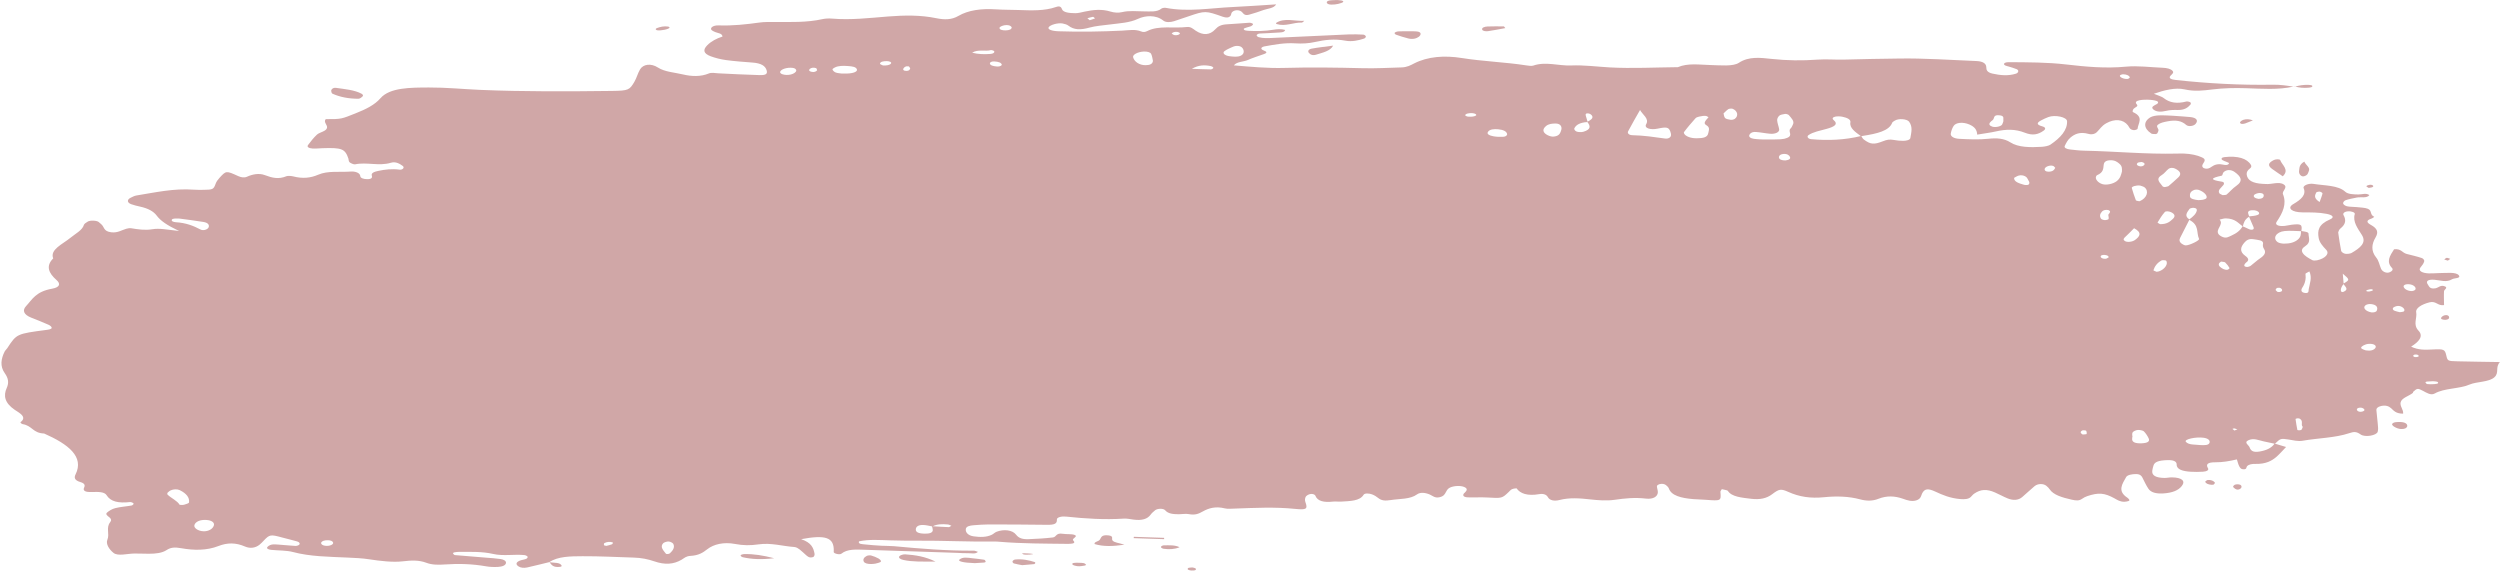 <?xml version="1.0" encoding="UTF-8" standalone="no"?><svg xmlns="http://www.w3.org/2000/svg" xmlns:xlink="http://www.w3.org/1999/xlink" fill="#000000" height="112.4" preserveAspectRatio="xMidYMid meet" version="1" viewBox="4.3 193.6 492.5 112.4" width="492.5" zoomAndPan="magnify"><g fill="#d0a7a7" id="change1_1"><path d="M 483.836 269.273 C 483.383 269.305 482.902 269.312 482.469 269.262 C 482.297 269.242 482.18 269.043 482.098 268.914 C 482.078 268.883 482.281 268.773 482.398 268.766 C 482.848 268.727 483.305 268.711 483.578 268.699 C 484.207 268.742 484.727 268.77 484.594 269.094 C 484.559 269.184 484.109 269.258 483.836 269.273 Z M 480.375 263.941 C 479.996 263.977 479.719 263.895 479.703 263.707 C 479.691 263.516 479.953 263.414 480.328 263.441 C 480.465 263.453 480.633 263.512 480.699 263.574 C 480.902 263.758 480.777 263.887 480.375 263.941 Z M 477.801 249.977 C 477.793 249.855 478.062 249.66 478.289 249.621 C 479.156 249.461 480.082 249.844 480.176 250.402 C 480.219 250.648 480.016 250.863 479.48 250.941 C 478.652 250.961 477.828 250.52 477.801 249.977 Z M 477.059 255.105 C 476.383 254.93 475.484 254.812 475.715 254.281 C 475.789 254.105 476.332 253.883 476.691 253.867 C 477.496 253.824 478.285 254.582 477.855 254.945 C 477.734 255.047 477.336 255.055 477.059 255.105 Z M 471.488 255.145 C 470.348 254.945 469.703 254.238 470.277 253.762 C 470.547 253.535 471.035 253.441 471.535 253.52 C 472.449 253.66 472.797 254.117 472.535 254.777 C 472.418 255.07 472.023 255.164 471.488 255.145 Z M 472.234 262.168 C 471.926 262.605 471.23 262.77 470.34 262.617 C 469.82 262.434 469.137 262.246 469.59 261.863 C 470.004 261.512 470.715 261.238 471.562 261.363 C 472.258 261.469 472.465 261.844 472.234 262.168 Z M 469.391 274.73 C 468.973 274.738 468.656 274.574 468.609 274.332 C 468.555 274.066 468.875 273.875 469.398 273.906 C 469.633 273.922 469.938 274.074 470.031 274.199 C 470.203 274.441 470.027 274.645 469.391 274.73 Z M 467.551 243.438 C 467.305 243.582 466.625 243.66 466.289 243.59 C 465.934 243.512 465.551 243.23 465.508 243.016 C 465.266 241.867 465.121 240.711 464.922 239.379 C 465.004 239.227 465.043 238.863 465.371 238.605 C 466.43 237.77 466.508 236.914 465.977 235.984 C 465.793 235.656 466.098 235.293 466.848 235.234 C 467.574 235.176 468.289 235.465 468.191 235.777 C 467.738 237.242 468.766 238.59 469.59 239.891 C 470.562 241.434 469.262 242.43 467.551 243.438 Z M 465.992 249.453 C 465.941 248.859 465.895 248.27 465.828 247.512 C 467.223 248.695 467.23 248.73 465.992 249.453 Z M 466.012 251.07 C 465.305 251.391 465.215 250.469 465.973 249.566 C 466.289 250.07 467.082 250.586 466.012 251.07 Z M 471.184 250.59 C 471.559 250.52 471.84 250.625 471.73 250.805 C 471.664 250.906 471.289 250.953 471.059 251.023 C 470.664 251.059 470.363 250.969 470.477 250.836 C 470.582 250.719 470.918 250.641 471.184 250.59 Z M 459.117 250.566 C 459.062 250.859 459.219 251.398 458.445 251.32 C 457.527 251.227 457.578 250.688 457.852 250.273 C 458.441 249.387 458.602 248.48 458.48 247.547 C 458.469 247.441 458.836 247.32 459.25 247.07 C 459.816 248.32 459.32 249.445 459.117 250.566 Z M 457.711 278.246 C 457.664 278.305 457.457 278.355 457.312 278.367 C 457.172 278.379 456.891 278.34 456.883 278.312 C 456.738 277.586 456.617 276.863 456.52 276.137 C 456.516 276.098 456.766 276.02 456.906 276.012 C 457.051 276 457.266 276.027 457.352 276.082 C 458.16 276.586 457.461 277.23 457.945 277.691 C 457.852 277.93 457.816 278.094 457.711 278.246 Z M 454.25 241.598 C 453.836 241.594 453.277 241.484 453.035 241.324 C 451.922 240.57 452.668 239.281 454.379 239.113 C 455.41 239.012 456.516 239.117 457.59 239.141 C 457.602 239.707 457.582 240.27 456.992 240.781 C 456.363 241.328 455.438 241.609 454.25 241.598 Z M 453.062 251.121 C 452.863 251.098 452.746 250.871 452.594 250.738 C 452.645 250.48 452.777 250.223 453.398 250.301 C 453.613 250.328 453.848 250.547 453.871 250.688 C 453.926 250.961 453.645 251.184 453.062 251.121 Z M 449.977 282.441 C 448.496 282.793 447.777 282.633 447.465 281.723 C 447.309 281.27 446.289 280.785 447.207 280.34 C 448.266 279.828 449.262 280.34 450.246 280.551 C 450.957 280.703 451.668 280.855 452.379 281.008 C 451.93 281.645 451.223 282.145 449.977 282.441 Z M 446.539 245.578 C 446.586 245.5 446.68 245.43 446.773 245.332 C 447.449 244.875 447.25 244.449 446.602 243.988 C 445.422 243.145 445.688 242.242 446.477 241.359 C 446.828 240.969 447.289 240.562 448.27 240.734 C 449.082 240.879 450.258 240.879 450.113 241.633 C 450.051 241.957 450.09 242.312 450.297 242.617 C 450.789 243.34 450.395 243.91 449.547 244.484 C 448.855 244.945 448.336 245.477 447.688 245.957 C 447.527 246.078 447.121 246.215 446.902 246.188 C 446.258 246.105 446.402 245.824 446.539 245.578 Z M 443.84 240.035 C 443.371 240.238 442.918 240.57 442.219 240.309 C 441.852 240.168 441.512 239.953 441.355 239.73 C 440.672 238.77 442.465 237.844 441.562 236.863 C 441.969 236.777 442.387 236.613 442.781 236.621 C 444.664 236.668 445.191 237.531 446.086 238.172 C 445.707 238.914 444.965 239.543 443.84 240.035 Z M 444.484 278.414 C 444.355 278.309 444.223 278.199 444.09 278.094 C 444.211 278.055 444.359 277.977 444.438 277.988 C 444.664 278.035 444.859 278.121 445.066 278.191 C 444.875 278.266 444.68 278.34 444.484 278.414 Z M 443.078 246.746 C 442.855 246.781 442.473 246.691 442.285 246.594 C 441.738 246.301 441.273 245.965 441.434 245.523 C 441.48 245.383 441.707 245.262 441.852 245.129 C 442.129 245.18 442.551 245.191 442.652 245.293 C 443.008 245.641 443.301 246.012 443.512 246.391 C 443.562 246.484 443.281 246.715 443.078 246.746 Z M 441.938 228.219 C 442.199 228.16 442.125 227.758 442.328 227.547 C 442.867 226.984 443.793 226.965 444.496 227.461 C 445.734 228.34 446.301 229.211 444.852 230.211 C 444.094 230.734 443.605 231.367 442.934 231.934 C 442.816 232.027 442.379 232.016 442.168 232.043 C 441.93 231.914 441.613 231.82 441.523 231.688 C 441.105 231.055 441.918 230.57 442.32 230.035 C 442.512 229.781 442.477 229.461 442.016 229.391 C 439.555 229.02 439.828 228.672 441.938 228.219 Z M 447.363 236.301 C 447.656 236.973 447.961 237.648 448.238 238.324 C 448.332 238.551 448.363 238.852 447.812 238.855 C 447.473 238.863 447.121 238.617 446.781 238.477 C 446.562 238.387 446.355 238.289 446.141 238.195 C 446.305 237.52 446.469 236.844 447.363 236.301 Z M 447.898 235.016 C 448.551 234.957 449.164 235.16 449.32 235.496 C 449.5 235.895 448.875 236.043 448.25 236.129 C 447.965 236.168 447.676 236.191 447.387 236.227 C 447.336 236.078 447.285 235.93 447.23 235.781 C 447.102 235.441 447.117 235.09 447.898 235.016 Z M 449.414 231.621 C 450.27 231.629 450.332 232.004 450.215 232.352 C 450.117 232.621 449.746 232.77 449.195 232.777 C 448.492 232.656 448.137 232.363 448.355 232.02 C 448.469 231.84 449.051 231.621 449.414 231.621 Z M 437.727 281.277 C 436.73 281.148 435.43 281.297 434.898 280.613 C 434.551 280.16 436.801 279.625 438.379 279.832 C 439.23 279.941 439.703 280.309 439.594 280.773 C 439.453 281.355 438.586 281.316 437.727 281.277 Z M 434.18 241.66 C 433.641 241.312 433.562 240.902 433.777 240.477 C 434.383 239.289 434.988 238.102 435.59 236.914 C 437.629 237.961 436.93 239.406 437.516 240.664 C 437.656 240.969 435.578 241.957 434.898 241.941 C 434.648 241.938 434.359 241.781 434.18 241.66 Z M 433.418 228.551 C 432.801 229.117 432.188 229.688 431.52 230.242 C 431.387 230.352 431.027 230.387 430.77 230.457 C 430.637 230.426 430.41 230.406 430.375 230.355 C 429.879 229.617 428.805 228.91 430.156 228.094 C 430.746 227.734 431.016 227.234 431.539 226.84 C 431.824 226.625 432.391 226.617 432.781 226.805 C 433.887 227.336 434.09 227.934 433.418 228.551 Z M 432.336 236.738 C 431.793 237.227 431.262 237.773 429.836 237.762 C 429.68 237.656 429.301 237.504 429.348 237.418 C 429.766 236.727 430.188 236.031 430.762 235.375 C 430.977 235.129 431.629 235.23 431.992 235.398 C 432.828 235.785 432.848 236.277 432.336 236.738 Z M 429.602 247.059 C 429.469 247.098 429.305 247.117 429.156 247.145 C 428.934 247.039 428.5 246.914 428.527 246.828 C 428.77 246.117 429.176 245.426 430.156 244.891 C 430.281 244.82 430.945 244.867 431.012 244.945 C 431.527 245.555 430.73 246.699 429.602 247.059 Z M 435.641 234.75 C 435.723 234.641 436.156 234.531 436.406 234.539 C 436.98 234.566 437.125 234.816 437.07 235.074 C 436.938 235.738 436.316 236.289 435.598 236.816 C 434.535 236.125 435.156 235.434 435.641 234.75 Z M 436.598 231.004 C 436.797 230.93 437.25 230.941 437.465 231.016 C 438.516 231.379 439.262 232.195 438.949 232.656 C 438.867 232.781 438.535 232.891 438.273 232.949 C 438.004 233.012 437.676 233.004 437.359 233.027 C 436.59 232.934 435.781 232.789 435.727 232.312 C 435.68 231.836 435.723 231.316 436.598 231.004 Z M 426.219 280.93 C 424.996 280.98 424.379 280.738 424.328 280.16 C 424.312 279.922 424.383 279.676 424.414 279.434 C 424.391 279.434 424.371 279.434 424.348 279.434 C 424.379 279.191 424.285 278.918 424.477 278.723 C 424.652 278.531 425.109 278.324 425.48 278.301 C 425.855 278.273 426.48 278.414 426.645 278.578 C 427.062 279.004 427.352 279.477 427.578 279.941 C 427.875 280.562 427.395 280.879 426.219 280.93 Z M 422.949 241.109 C 422.43 240.797 422.699 240.531 423.023 240.234 C 423.562 239.746 424.031 239.242 424.715 238.559 C 426.324 239.422 425.883 240.141 424.914 240.863 C 424.402 241.25 423.395 241.371 422.949 241.109 Z M 421.312 229.273 C 420.621 229.828 419.266 230.125 418.457 229.871 C 417.59 229.602 416.98 228.848 417.234 228.344 C 417.273 228.262 417.309 228.16 417.422 228.113 C 418.699 227.57 418.641 226.812 418.727 226.059 C 418.77 225.645 419.02 225.188 420.059 225.168 C 420.973 225.152 421.438 225.523 421.855 225.887 C 422.383 226.344 422.34 226.852 422.324 227.391 C 422.148 228.016 422.039 228.688 421.312 229.273 Z M 419.629 235.906 C 419.668 236.277 419.77 236.527 419.684 236.762 C 419.645 236.855 419.18 236.977 418.938 236.961 C 418.668 236.945 418.297 236.812 418.207 236.688 C 417.863 236.203 417.988 235.707 418.418 235.25 C 418.637 235.016 419.102 234.883 419.598 234.973 C 419.793 235.008 420.02 235.215 419.988 235.328 C 419.926 235.566 419.703 235.793 419.629 235.906 Z M 419.102 244.578 C 418.621 244.605 418.211 244.449 418.145 244.203 C 418.062 243.922 418.457 243.773 418.973 243.828 C 419.438 243.871 419.727 244.047 419.711 244.297 C 419.496 244.402 419.316 244.566 419.102 244.578 Z M 425.91 230.156 C 426.09 230.227 426.574 230.336 426.801 230.523 C 427.703 231.297 427.215 232.645 425.828 233.23 C 425.723 233.273 425.105 233.145 425.07 233.059 C 424.758 232.258 424.496 231.445 424.262 230.633 C 424.188 230.371 425.102 230.051 425.91 230.156 Z M 426.203 225.508 C 426.699 225.621 426.898 225.836 426.715 226.086 C 426.535 226.328 426.117 226.477 425.645 226.309 C 425.227 226.16 425.141 225.887 425.43 225.668 C 425.559 225.566 425.941 225.559 426.203 225.508 Z M 414.598 279.203 C 414.125 278.941 414.02 278.652 414.531 278.391 C 414.645 278.332 415.234 278.391 415.266 278.449 C 415.387 278.656 415.41 278.891 415.355 279.105 C 415.34 279.156 414.863 279.172 414.598 279.203 Z M 408.23 222.098 C 407.891 222.328 407.148 222.48 406.559 222.52 C 404.27 222.664 401.91 222.652 400.332 221.641 C 399.098 220.848 397.645 220.762 396.047 220.934 C 394.105 221.141 392.203 221.047 390.289 220.949 C 389.211 220.898 388.508 220.461 388.602 219.914 C 388.688 219.418 388.855 218.91 389.145 218.438 C 389.586 217.703 391.023 217.594 392.234 218.113 C 393.309 218.574 393.758 219.156 393.805 220.121 C 395.336 219.863 396.434 219.73 397.449 219.5 C 399.48 219.043 401.277 218.984 403.219 219.754 C 404.719 220.344 405.793 220.121 406.887 219.344 C 407.344 219.02 407.312 218.684 406.641 218.496 C 405.371 218.148 405.582 217.758 406.383 217.324 C 406.828 217.086 407.312 216.855 407.828 216.66 C 409.137 216.164 411.477 216.66 411.512 217.473 C 411.59 219.23 410.23 220.738 408.23 222.098 Z M 407.734 227.414 C 407.227 227.391 407.035 227.121 407.098 226.875 C 407.203 226.426 408.109 226.094 408.734 226.273 C 408.953 226.336 409.035 226.527 409.188 226.668 C 408.973 227.059 408.719 227.465 407.734 227.414 Z M 403.902 229.984 C 403.82 230.059 403.277 230.07 403.055 230.008 C 402.078 229.723 401.047 229.438 401.074 228.641 C 401.328 228.512 401.605 228.301 401.984 228.188 C 402.438 228.059 402.949 228.145 403.293 228.348 C 403.496 228.469 403.652 228.633 403.715 228.789 C 403.871 229.188 404.352 229.582 403.902 229.984 Z M 396.359 217.699 C 396.484 217.547 396.656 217.406 396.84 217.273 C 397.305 216.938 396.82 216.117 398.32 216.328 C 399.254 216.461 398.883 217.016 398.965 217.48 C 398.902 217.648 398.855 217.895 398.723 218.125 C 398.504 218.512 397.391 218.754 396.781 218.547 C 396.164 218.34 396.086 218.031 396.359 217.699 Z M 380.637 220.797 C 380.57 221.172 379.867 221.34 379.223 221.344 C 378.605 221.352 377.961 221.277 377.371 221.168 C 376.539 221.016 376.016 221.121 375.277 221.41 C 373.434 222.141 372.777 222.047 371.48 221.09 C 371.223 220.898 371.137 220.645 370.98 220.418 C 371.109 220.395 371.238 220.375 371.367 220.355 C 374 219.934 376.461 219.414 377.07 217.766 C 377.125 217.617 377.395 217.484 377.594 217.355 C 378.32 216.891 379.988 217.023 380.395 217.574 C 381.16 218.633 380.816 219.719 380.637 220.797 Z M 361.105 221.016 C 360.453 220.957 360.188 220.492 360.57 220.223 C 361.484 219.586 362.867 219.344 364.137 218.988 C 365.504 218.609 366.602 218.133 365.48 217.207 C 365.18 216.957 365.363 216.676 365.848 216.578 C 366.246 216.496 366.805 216.508 367.207 216.59 C 368.145 216.777 368.938 217.117 368.828 217.699 C 368.617 218.801 369.773 219.59 370.879 220.406 C 367.746 221.168 364.477 221.328 361.105 221.016 Z M 357.051 218.906 C 356.41 219.492 357.652 220.266 356.332 220.773 C 355.602 221.059 355.219 221.094 351.602 221.074 C 351.383 221.062 350.57 221.055 349.812 220.945 C 349.156 220.852 348.766 220.566 348.922 220.184 C 349.066 219.824 349.504 219.547 350.223 219.602 C 351.16 219.668 352.066 219.867 353.004 219.949 C 354.059 220.039 354.883 219.625 354.797 219.066 C 354.703 218.484 354.445 217.906 354.402 217.324 C 354.379 217.012 354.535 216.66 354.82 216.387 C 355.012 216.211 355.555 216.098 355.98 216.039 C 356.18 216.012 356.605 216.156 356.703 216.277 C 357.203 216.883 357.887 217.48 357.477 218.191 C 357.344 218.43 357.281 218.695 357.051 218.906 Z M 356.039 225.207 C 355.316 225.215 354.824 225.02 354.758 224.664 C 354.699 224.332 354.961 223.98 355.668 223.93 C 356.375 223.879 356.77 224.172 356.922 224.508 C 357.094 224.883 356.742 225.117 356.039 225.207 Z M 346.047 217.02 C 345.895 217.133 345.477 217.238 345.258 217.207 C 344.848 217.152 344.316 217.035 344.156 216.863 C 343.91 216.59 343.93 216.25 343.836 215.945 C 344.188 215.621 344.438 215.328 344.812 215.082 C 344.941 215 345.484 214.965 345.645 215.035 C 346.633 215.453 346.828 216.453 346.047 217.02 Z M 340.867 219.672 C 340.77 220.184 340.598 220.68 339.398 220.797 C 338.227 220.914 337.145 220.816 336.402 220.285 C 336.152 220.102 335.93 219.785 336.062 219.605 C 336.742 218.684 337.527 217.785 338.32 216.891 C 338.445 216.75 338.758 216.625 339.035 216.57 C 339.457 216.484 339.996 216.371 340.363 216.441 C 340.895 216.547 340.734 216.844 340.961 216.609 C 340.172 217.465 339.824 217.891 340.43 218.25 C 341.188 218.699 340.961 219.18 340.867 219.672 Z M 332.316 220.891 C 330.195 220.598 328.105 220.277 325.879 220.234 C 325.145 220.223 324.863 219.805 325.035 219.473 C 325.77 218.066 326.594 216.672 327.387 215.27 C 327.898 216.215 329.246 216.977 328.594 218.074 C 328.141 218.84 329.426 219.246 330.875 218.938 C 332.629 218.566 333.039 218.66 333.359 219.527 C 333.445 219.773 333.512 220.027 333.484 220.27 C 333.441 220.641 333.004 220.984 332.316 220.891 Z M 317.047 217.57 C 316.934 217.18 316.812 216.789 316.703 216.398 C 316.637 216.152 316.617 215.848 317.285 215.957 C 317.613 216.012 317.938 216.316 317.996 216.531 C 318.113 216.961 317.609 217.281 317.047 217.57 Z M 316.215 219.562 C 315.879 219.66 315.211 219.641 314.906 219.523 C 314.602 219.41 314.355 219.078 314.445 218.887 C 314.766 218.195 315.574 217.727 317.012 217.645 C 317.594 218.379 317.816 219.09 316.215 219.562 Z M 311.727 219.625 C 311.547 220.031 311.27 220.426 310.359 220.508 C 309.664 220.574 308.648 220.055 308.434 219.582 C 308.234 219.156 308.449 218.777 308.875 218.422 C 309.336 218.031 310.059 217.902 310.879 217.941 C 311.566 217.977 311.973 218.379 311.914 219.008 C 311.875 219.145 311.828 219.387 311.727 219.625 Z M 300.344 220.555 C 299.73 220.57 299.07 220.559 298.508 220.449 C 297.742 220.305 297.07 220.023 297.469 219.52 C 297.816 219.07 298.602 218.988 299.441 219.066 C 300.488 219.168 301.117 219.488 301.203 220.02 C 301.199 220.359 300.832 220.539 300.344 220.555 Z M 293.5 216.574 C 293.281 216.562 292.941 216.395 292.938 216.297 C 292.934 216.184 293.195 216.008 293.422 215.961 C 293.988 215.844 294.602 215.816 295.055 216.105 C 295.133 216.152 295.098 216.25 295.113 216.32 C 294.703 216.625 294.082 216.609 293.5 216.574 Z M 246.301 204.637 C 245.457 204.473 245.074 204 245.535 203.668 C 245.809 203.473 246.121 203.277 246.488 203.129 C 247.074 202.891 247.59 202.484 248.504 202.703 C 249.203 202.867 249.559 203.789 249.125 204.277 C 248.754 204.695 248.125 204.902 246.473 204.664 C 246.906 204.727 246.594 204.691 246.301 204.637 Z M 242.855 207.27 C 241.789 207.262 240.73 207.211 239.094 207.156 C 240.43 206.391 241.582 206.367 242.809 206.617 C 243.043 206.664 243.309 206.832 243.332 206.957 C 243.352 207.055 243.023 207.27 242.855 207.27 Z M 235.723 200.527 C 235.496 200.508 235.32 200.336 235.125 200.23 C 235.281 199.949 235.707 199.84 236.191 199.879 C 236.41 199.898 236.77 200.082 236.746 200.168 C 236.676 200.449 236.223 200.574 235.723 200.527 Z M 229.938 206.441 C 228.762 206.441 227.734 205.754 227.52 204.867 C 227.398 204.375 228.438 203.809 229.629 203.754 C 230.312 203.723 230.926 203.891 231.082 204.23 C 231.305 204.707 231.336 205.207 231.426 205.59 C 231.375 206.191 230.852 206.445 229.938 206.441 Z M 202.441 199.586 C 201.766 199.605 201.117 199.453 201.215 199.043 C 201.258 198.867 201.777 198.648 202.168 198.578 C 202.816 198.461 203.379 198.594 203.605 198.977 C 203.613 199.387 203.109 199.566 202.441 199.586 Z M 200.57 206.691 C 199.965 206.625 199.359 206.488 199.312 206.121 C 199.273 205.863 199.656 205.668 200.191 205.703 C 200.977 205.754 201.617 205.93 201.66 206.402 C 201.441 206.676 201.027 206.742 200.57 206.691 Z M 195.812 203.98 C 196.961 203.254 198.414 203.777 199.516 203.469 C 199.633 203.438 200.121 203.594 200.16 203.691 C 200.266 203.961 199.934 204.191 199.445 204.223 C 198.254 204.301 197.047 204.312 195.812 203.98 Z M 191.188 297.445 C 190.141 297.41 189.102 297.336 188.059 297.273 C 188.898 296.844 189.938 296.812 191.016 296.918 C 191.273 296.941 191.488 297.082 191.727 297.172 C 191.547 297.266 191.355 297.449 191.188 297.445 Z M 186.508 298.73 C 185.215 298.711 184.652 298.434 184.715 297.836 C 184.766 297.363 185.176 297.004 186.133 297.02 C 186.73 297.027 187.32 297.195 187.91 297.297 C 187.965 297.535 188.059 297.777 188.059 298.016 C 188.059 298.547 187.445 298.742 186.508 298.73 Z M 182.836 207.57 C 182.266 207.559 182.125 207.301 182.297 207.055 C 182.453 206.832 182.723 206.586 183.273 206.664 C 183.445 206.691 183.504 206.934 183.613 207.078 C 183.547 207.328 183.379 207.582 182.836 207.57 Z M 178.242 206.496 C 178.035 206.383 177.652 206.27 177.656 206.16 C 177.688 205.742 178.328 205.645 178.977 205.641 C 179.508 205.641 180.004 205.844 179.832 206.102 C 179.609 206.438 178.934 206.531 178.242 206.496 Z M 171.195 208.086 C 170.887 208.094 170.57 208.086 170.133 208.09 C 169.805 208.035 169.285 208.02 168.934 207.883 C 168.613 207.758 168.387 207.512 168.301 207.301 C 168.25 207.188 168.539 207.008 168.75 206.898 C 169.508 206.516 170.465 206.547 171.398 206.613 C 172.176 206.672 172.957 206.762 173.117 207.277 C 173.25 207.707 172.449 208.047 171.195 208.086 Z M 164.215 207.758 C 163.684 207.656 163.57 207.398 163.844 207.164 C 164.113 206.93 164.617 206.863 165.051 207.02 C 165.227 207.086 165.207 207.297 165.277 207.445 C 165.07 207.688 164.738 207.859 164.215 207.758 Z M 158.363 208.203 C 158.148 208.121 157.949 207.922 157.977 207.789 C 158.09 207.246 159.328 206.836 160.438 206.969 C 160.926 207.023 161.156 207.246 161.172 207.52 C 160.977 208.219 159.449 208.602 158.363 208.203 Z M 136.27 302.602 C 136.203 302.66 136.035 302.695 135.914 302.742 C 135.777 302.73 135.539 302.742 135.516 302.715 C 135 302.043 134.273 301.375 134.926 300.637 C 135.082 300.453 135.656 300.258 136.004 300.273 C 136.348 300.293 136.832 300.539 136.934 300.734 C 137.281 301.395 136.898 302.02 136.27 302.602 Z M 124.855 300.824 C 124.52 300.969 124.082 301.047 123.734 301.141 C 123.523 301.082 123.297 301.051 123.289 301.012 C 123.27 300.867 123.227 300.676 123.375 300.59 C 123.82 300.34 124.414 300.27 125.004 300.449 C 125.078 300.473 125.012 300.758 124.855 300.824 Z M 68.344 301.113 C 67.828 301.039 67.57 300.836 67.547 300.555 C 67.707 300.164 68.219 300.008 68.934 300.027 C 69.441 300.043 69.824 300.191 69.918 300.465 C 70.062 300.883 69.203 301.234 68.344 301.113 Z M 44.383 298.262 C 43.301 298.219 42.406 297.59 42.605 297.012 C 42.828 296.348 43.758 295.957 44.941 296.031 C 45.98 296.094 46.594 296.527 46.438 297.094 C 46.242 297.801 45.363 298.301 44.383 298.262 Z M 40.555 293.035 C 40.316 293.102 39.699 293.074 39.672 293.027 C 39.23 292.246 38.004 291.73 37.305 291.039 C 37.238 290.977 37.281 290.879 37.266 290.711 C 37.441 290.57 37.625 290.332 37.961 290.188 C 38.48 289.957 39.23 289.93 39.703 290.156 C 41.031 290.801 41.672 291.633 41.539 292.578 C 41.52 292.746 40.941 292.93 40.555 293.035 Z M 38.953 237.379 C 38.484 237.352 37.992 237.164 38.156 236.875 C 38.309 236.609 38.883 236.641 39.652 236.66 C 41.039 236.852 42.738 237.051 44.391 237.328 C 45.207 237.465 45.559 237.84 45.422 238.32 C 45.289 238.805 44.367 239.117 43.789 238.809 C 42.426 238.086 40.961 237.504 38.953 237.379 Z M 219.645 196.91 C 219.699 196.902 220.039 197.219 220.012 197.23 C 219.691 197.363 219.32 197.473 218.965 197.586 C 218.773 197.418 218.645 197.305 218.512 197.191 C 218.887 197.094 219.25 196.977 219.645 196.91 Z M 422.543 208.234 C 423.215 208.242 423.699 208.457 423.871 208.789 C 423.918 208.887 423.648 209.121 423.461 209.145 C 422.758 209.23 421.82 208.82 421.922 208.477 C 421.953 208.375 422.328 208.23 422.543 208.234 Z M 461.262 233.402 C 460.016 232.609 460.352 232.055 460.602 231.52 C 460.641 231.43 461.125 231.316 461.301 231.352 C 461.539 231.402 461.852 231.594 461.832 231.711 C 461.738 232.176 461.531 232.637 461.262 233.402 Z M 488.441 264.781 C 486.473 264.734 486.473 264.711 486.215 263.602 C 485.945 262.457 485.785 262.324 483.535 262.445 C 482.035 262.527 480.68 262.574 479.289 261.887 C 480.738 260.984 481.828 259.883 480.75 258.746 C 479.59 257.523 480.512 256.312 480.289 255.102 C 480.145 254.312 481.355 253.547 482.945 253.152 C 484.227 252.84 484.527 253.906 485.777 253.703 C 485.77 252.785 485.719 251.875 485.773 250.965 C 485.797 250.656 486.551 250.305 486.008 250.047 C 485.117 249.625 484.727 250.281 484.074 250.395 C 482.941 250.59 482.844 250.008 482.59 249.656 C 482.105 248.98 482.609 248.617 483.852 248.711 C 485.039 248.801 486.223 249.309 487.371 248.605 C 487.805 248.344 489.16 248.484 488.68 247.828 C 488.426 247.488 487.75 247.367 487.098 247.355 C 486.301 247.344 485.5 247.383 484.699 247.402 C 484.062 247.422 483.418 247.477 482.781 247.457 C 481.445 247.41 480.598 246.93 481.145 246.277 C 481.465 245.898 481.758 245.496 481.871 245.09 C 481.934 244.879 481.707 244.539 481.395 244.434 C 480.457 244.117 479.414 243.887 478.414 243.625 C 477.512 243.391 477.355 242.555 475.934 242.707 C 475.137 243.957 474.312 245.133 475.531 246.398 C 475.801 246.676 475.582 247.062 474.949 247.27 C 474.387 247.453 473.621 247.117 473.367 246.539 C 473.035 245.805 472.965 245.016 472.41 244.332 C 471.332 243.008 471.535 241.648 472.273 240.398 C 472.887 239.359 472.699 238.633 471.34 237.891 C 470.59 237.477 470.305 237.039 471.492 236.656 C 471.734 236.582 472.039 236.312 472.027 236.309 C 471.09 235.883 471.645 235.105 470.785 234.738 C 470.234 234.5 469.312 234.484 468.543 234.398 C 467.922 234.332 467.238 234.363 466.672 234.238 C 466.309 234.16 465.934 233.887 465.895 233.684 C 465.852 233.473 466.09 233.148 466.414 233.031 C 467.059 232.805 467.84 232.676 468.574 232.52 C 469.391 232.352 470.578 232.711 471.062 232.039 C 470.438 231.562 469.629 231.918 468.914 231.91 C 467.914 231.898 466.836 231.855 466.332 231.387 C 464.914 230.07 462.266 230.188 460.047 229.824 C 459.098 229.672 457.906 230.16 458.117 230.66 C 458.664 231.961 457.676 232.879 456.074 233.809 C 454.766 234.57 455.754 235.426 457.891 235.438 C 459.504 235.445 461.094 235.422 462.641 235.727 C 463.867 235.965 464.262 236.414 463.289 236.836 C 460.984 237.824 460.828 239.062 461.078 240.48 C 461.23 241.359 461.859 242.07 462.574 242.828 C 463.285 243.586 462.34 244.539 460.75 244.883 C 460.492 244.941 460.012 244.949 459.859 244.863 C 459.082 244.449 458.316 244.027 457.941 243.445 C 457.598 242.91 457.801 242.492 458.477 242.055 C 459.602 241.328 459.09 240.438 459.078 239.621 C 459.074 239.285 458.262 239.211 457.672 239.109 C 457.875 237.816 457.637 237.656 455.762 237.871 C 455.293 237.926 454.855 238.055 454.391 238.102 C 453.113 238.23 452.398 237.883 452.801 237.293 C 454 235.535 454.824 233.758 454.051 231.879 C 453.777 231.219 455.109 230.543 454.215 229.949 C 453.215 229.285 451.801 229.98 450.586 229.844 C 450.43 229.824 450.266 229.832 450.102 229.824 C 448.031 229.707 447.035 229.117 446.898 227.977 C 446.844 227.531 447.062 227.156 447.531 226.797 C 447.801 226.59 447.891 226.367 447.73 226.09 C 446.992 224.816 445.129 224.242 442.48 224.555 C 441.977 224.613 441.766 224.906 442.129 225.141 C 442.516 225.387 443.496 225.637 443.426 225.773 C 443.109 226.41 442.164 225.93 441.496 225.945 C 440.523 225.973 440.184 226.355 439.656 226.66 C 439.312 226.859 438.812 226.906 438.426 226.707 C 438.23 226.605 438.137 226.41 438.145 226.258 C 438.168 225.707 439.242 225.137 438.109 224.613 C 437.125 224.156 435.918 223.918 434.605 223.855 C 434.129 223.832 433.645 223.848 433.16 223.859 C 427.043 224.004 421.008 223.41 414.918 223.285 C 413.961 223.266 413.008 223.148 412.07 223.043 C 411.383 222.965 410.875 222.711 411.062 222.332 C 411.34 221.77 411.617 221.176 412.191 220.691 C 412.977 220.035 414.02 219.488 415.77 219.984 C 416.43 220.172 417.023 219.977 417.359 219.648 C 417.965 219.062 418.305 218.41 419.211 217.895 C 420.891 216.941 422.57 217.086 423.504 218.297 C 423.684 218.531 423.766 218.785 423.996 219 C 424.133 219.121 424.48 219.242 424.727 219.238 C 424.965 219.238 425.391 219.078 425.398 218.98 C 425.504 217.863 426.691 216.668 424.523 215.699 C 424.324 215.609 424.461 215.215 424.645 215.012 C 424.898 214.734 425.629 214.566 425.246 214.16 C 424.902 213.797 425.047 213.492 425.789 213.348 C 426.98 213.117 429.008 213.27 429.398 213.629 C 429.516 213.734 429.414 213.988 429.234 214.082 C 428.672 214.387 427.949 214.656 428.488 215.141 C 429.094 215.68 430.051 215.676 431 215.445 C 431.762 215.262 432.508 215.246 433.328 215.266 C 434.652 215.297 435.301 214.789 435.793 214.238 C 435.914 214.105 435.941 213.887 435.809 213.77 C 435.688 213.66 435.203 213.547 435.027 213.594 C 433.129 214.086 431.723 213.844 430.555 212.926 C 430.145 212.602 429.375 212.398 428.613 212.074 C 430.625 211.367 432.84 210.801 434.637 211.203 C 436.691 211.664 438.309 211.438 440.145 211.219 C 442.348 210.953 444.535 210.902 446.824 210.98 C 449.902 211.078 453.082 211.336 456.094 210.664 C 454.777 210.465 453.48 210.266 452.062 210.289 C 445.617 210.395 439.25 210.043 432.945 209.359 C 432.098 209.27 431.391 209.039 431.906 208.5 C 432.195 208.195 432.613 207.922 432.305 207.57 C 431.926 207.145 431.18 206.984 430.348 206.949 C 427.941 206.852 425.445 206.516 423.145 206.73 C 419.031 207.121 415.168 206.742 411.238 206.289 C 407.602 205.867 403.891 205.879 400.191 205.848 C 399.723 205.844 399.145 205.879 399.098 206.203 C 399.055 206.492 399.582 206.586 399.992 206.703 C 400.543 206.867 401.109 207.027 401.594 207.234 C 402.086 207.449 401.941 207.953 401.438 208.113 C 399.887 208.602 398.348 208.438 396.816 208.098 C 395.746 207.859 395.602 207.375 395.598 206.844 C 395.59 206.168 395.016 205.68 393.664 205.625 C 388.531 205.422 383.383 205.043 378.266 205.133 C 374.75 205.195 371.207 205.223 367.684 205.34 C 365.926 205.398 364.125 205.219 362.395 205.344 C 359.336 205.57 356.367 205.535 353.32 205.207 C 351.094 204.969 348.828 204.672 346.859 205.969 C 345.715 206.727 343.219 206.461 341.312 206.414 C 339.086 206.359 336.832 205.984 334.836 206.832 C 330.355 206.875 325.832 207.121 321.406 206.879 C 318.887 206.738 316.359 206.391 313.801 206.496 C 311.312 206.598 308.824 205.668 306.332 206.527 C 306.02 206.637 305.375 206.543 304.926 206.473 C 300.773 205.832 296.418 205.695 292.254 205.027 C 288.895 204.492 285.57 204.711 282.859 206.109 C 282.188 206.457 281.473 206.848 280.438 206.879 C 277.875 206.953 275.301 207.102 272.75 207.035 C 267.629 206.906 262.52 206.828 257.395 206.977 C 254.027 207.078 250.738 206.754 247.375 206.48 C 247.914 205.734 249.289 205.789 250.117 205.422 C 251.094 204.988 252.203 204.641 253.27 204.262 C 254.035 203.992 253.875 203.785 253.219 203.527 C 252.473 203.23 252.781 202.852 253.418 202.734 C 255.379 202.387 257.355 201.996 259.504 202.141 C 260.809 202.227 262.105 202.152 263.289 201.887 C 265.277 201.441 267.203 201.211 269.359 201.617 C 270.613 201.852 271.902 201.574 273.016 201.203 C 273.23 201.129 273.395 200.918 273.375 200.777 C 273.355 200.645 273.074 200.43 272.883 200.422 C 271.93 200.375 270.957 200.34 270.004 200.379 C 265.035 200.594 260.07 200.828 255.109 201.066 C 254.141 201.113 253.172 201.172 252.277 200.93 C 252.051 200.867 251.836 200.66 251.855 200.531 C 251.871 200.41 252.195 200.223 252.422 200.207 C 253.531 200.129 254.668 200.137 255.77 200.035 C 256.406 199.98 257.355 200.066 257.477 199.496 C 256.66 199.27 255.855 199.336 255.102 199.465 C 253.531 199.734 251.938 199.758 250.328 199.672 C 249.867 199.645 249.301 199.613 249.316 199.289 C 249.32 199.184 249.738 199.078 249.992 198.988 C 250.258 198.895 250.598 198.848 250.812 198.73 C 251 198.621 251.203 198.43 251.137 198.316 C 251.066 198.203 250.652 198.066 250.422 198.078 C 248.988 198.16 247.57 198.316 246.137 198.379 C 244.844 198.434 244.262 198.77 243.703 199.379 C 242.641 200.539 241.281 200.609 239.84 199.637 C 239.328 199.289 238.902 198.824 238.09 198.922 C 235.508 199.23 232.555 198.562 230.312 199.715 C 229.91 199.922 229.527 199.973 229.102 199.793 C 227.926 199.305 226.645 199.57 225.387 199.633 C 221.223 199.832 217.051 199.906 212.875 199.762 C 211.438 199.715 210.648 199.383 210.887 198.973 C 211.16 198.504 212.684 198.059 213.621 198.223 C 214.043 198.297 214.512 198.449 214.75 198.637 C 215.891 199.52 217.156 199.523 218.883 199.047 C 220.129 198.699 221.629 198.598 223.027 198.414 C 224.93 198.164 226.812 198.098 228.484 197.312 C 229.906 196.645 232.012 196.48 233.461 197.648 C 233.957 198.051 234.855 198.012 235.617 197.766 C 236.578 197.453 237.516 197.129 238.457 196.809 C 241.699 195.703 241.809 195.699 245.199 196.902 C 245.898 197.148 246.41 197.098 246.719 196.699 C 246.891 196.473 246.812 196.188 247.031 195.977 C 247.539 195.477 248.602 195.492 249.059 196.07 C 249.371 196.465 249.664 196.684 250.387 196.488 C 251.383 196.227 252.316 195.891 253.246 195.562 C 254.035 195.285 255.262 195.246 255.703 194.461 C 252.613 194.652 249.922 194.859 247.219 194.98 C 242.793 195.172 238.391 196.008 233.91 195.137 C 233.699 195.098 233.227 195.188 233.105 195.293 C 232.242 196.023 230.883 195.84 229.633 195.84 C 228.199 195.84 226.77 195.645 225.352 195.988 C 224.617 196.164 223.789 196.105 223.039 195.871 C 221.348 195.348 219.652 195.531 217.957 195.891 C 217.363 196.016 216.75 196.203 216.148 196.199 C 215.027 196.191 213.734 196.078 213.504 195.395 C 213.348 194.922 213.016 194.742 212.367 194.969 C 210.031 195.785 207.473 195.66 204.898 195.57 C 203.449 195.52 201.992 195.539 200.559 195.445 C 197.652 195.258 195.074 195.582 193.094 196.742 C 191.789 197.508 190.367 197.523 188.738 197.184 C 185.641 196.543 182.477 196.594 179.242 196.848 C 175.602 197.137 171.969 197.578 168.23 197.266 C 167.617 197.211 166.891 197.242 166.328 197.367 C 163.254 198.062 160.023 197.93 156.812 197.934 C 155.852 197.934 154.848 197.91 153.934 198.039 C 151.277 198.406 148.625 198.703 145.852 198.602 C 145.168 198.574 144.586 198.77 144.41 199.129 C 144.223 199.516 144.777 199.742 145.289 199.949 C 145.762 200.145 146.555 200.152 146.637 200.801 C 145.477 201.16 144.395 201.746 143.641 202.504 C 142.75 203.402 142.816 204.129 144.324 204.691 C 145.219 205.023 146.281 205.293 147.344 205.438 C 149.047 205.668 150.809 205.793 152.559 205.926 C 154.246 206.055 155.047 206.566 155.316 207.422 C 155.539 208.129 155.238 208.434 153.957 208.395 C 151.23 208.305 148.508 208.188 145.789 208.043 C 145.152 208.012 144.48 207.844 143.945 208.07 C 142.336 208.742 140.516 208.66 138.91 208.277 C 137.227 207.871 135.277 207.785 133.91 206.902 C 132.535 206.008 130.98 206.242 130.379 207.289 C 129.918 208.086 129.734 208.926 129.27 209.723 C 128.328 211.324 128.105 211.469 124.91 211.512 C 116.234 211.617 107.551 211.672 98.883 211.305 C 95.52 211.16 92.16 210.82 88.801 210.836 C 85.156 210.852 81.09 210.824 79.234 212.969 C 78.117 214.258 76.402 215.117 74.332 215.934 C 71.562 217.027 71.641 217.082 68.473 217.07 C 67.961 217.656 68.832 218.184 68.727 218.77 C 68.594 219.484 67.262 219.633 66.738 220.121 C 66.043 220.77 65.512 221.473 64.984 222.168 C 64.684 222.57 65.191 222.812 65.879 222.859 C 66.504 222.898 67.152 222.82 67.793 222.797 C 71.641 222.66 72.273 222.91 72.934 224.836 C 73.016 225.082 72.953 225.367 73.172 225.57 C 73.383 225.758 74.008 226.023 74.23 225.977 C 76.523 225.484 78.992 226.371 81.301 225.664 C 82.254 225.371 83.066 225.863 83.641 226.293 C 84.047 226.594 83.648 227.098 83.012 227.02 C 81.516 226.828 80.152 226.98 78.789 227.273 C 77.996 227.441 77.379 227.684 77.547 228.203 C 77.668 228.59 77.531 228.895 76.652 228.895 C 75.941 228.895 75.297 228.68 75.281 228.316 C 75.246 227.625 74.219 227.328 73.406 227.395 C 71.262 227.562 68.871 227.191 66.992 228.016 C 65.461 228.68 63.891 228.824 62.086 228.355 C 61.707 228.258 61.02 228.199 60.758 228.305 C 59.148 228.973 57.918 228.637 56.473 228.098 C 55.32 227.664 54.043 227.926 52.961 228.414 C 52.422 228.66 51.805 228.547 51.254 228.301 C 48.836 227.199 48.852 227.211 47.531 228.648 C 47.188 229.027 46.922 229.391 46.773 229.816 C 46.379 230.926 46.195 230.969 44.406 230.996 C 43.762 231.004 43.109 231.012 42.477 230.965 C 38.473 230.676 34.891 231.516 31.215 232.102 C 30.785 232.168 30.426 232.371 30.07 232.539 C 29.266 232.914 29.309 233.539 30.18 233.84 C 30.711 234.023 31.297 234.176 31.887 234.301 C 33.473 234.641 34.559 235.25 35.16 236.062 C 35.93 237.094 37.156 237.953 39.59 239.109 C 37.105 238.824 35.691 238.531 34.328 238.758 C 32.828 239.008 31.488 238.781 30.102 238.559 C 29.84 238.52 29.453 238.59 29.188 238.664 C 28.227 238.941 27.48 239.516 26.211 239.359 C 24.629 239.168 24.891 238.289 24.227 237.754 C 24.051 237.613 23.91 237.461 23.727 237.324 C 23.32 237.016 22.008 236.969 21.578 237.262 C 21.281 237.457 20.895 237.672 20.832 237.898 C 20.539 238.949 19.152 239.641 18.133 240.477 C 16.648 241.699 14.082 242.766 14.781 244.508 C 13.277 246.008 13.867 247.391 15.449 248.781 C 16.305 249.535 16.047 250.207 14.586 250.469 C 11.324 251.043 10.66 252.598 9.43 253.91 C 8.688 254.703 8.902 255.562 10.445 256.176 C 11.598 256.629 12.754 257.086 13.852 257.574 C 14.176 257.719 14.484 257.977 14.484 258.184 C 14.477 258.445 13.922 258.527 13.441 258.594 C 7.582 259.363 7.582 259.363 5.738 262.18 C 5.578 262.418 5.32 262.641 5.199 262.883 C 4.512 264.293 4.254 265.738 5.234 267.109 C 5.945 268.105 6.098 268.988 5.625 270.031 C 4.945 271.527 5.199 272.965 7.188 274.324 C 8.023 274.898 9.766 275.73 8.332 276.773 C 8.262 276.824 8.551 277.121 8.758 277.152 C 10.672 277.465 10.746 278.922 13 279.004 C 17.773 281.117 20.922 283.574 19.184 287.059 C 18.867 287.691 18.961 288.223 20.156 288.574 C 21 288.824 21.094 289.203 20.871 289.656 C 20.523 290.359 21.301 290.582 22.43 290.531 C 23.629 290.48 24.895 290.48 25.297 291.148 C 26.074 292.422 27.617 292.766 29.949 292.504 C 30.137 292.484 30.562 292.672 30.617 292.797 C 30.664 292.91 30.418 293.148 30.211 293.188 C 29.156 293.379 28.008 293.445 27.023 293.699 C 26.352 293.867 25.785 294.234 25.383 294.578 C 25.027 294.887 25.441 295.207 25.824 295.492 C 26.211 295.781 26.293 296.117 26.023 296.449 C 25.113 297.566 25.949 298.754 25.453 299.926 C 25.113 300.723 25.766 301.805 26.664 302.52 C 27.531 303.215 29.352 302.66 30.762 302.645 C 31.723 302.637 32.688 302.688 33.656 302.688 C 34.98 302.688 36.234 302.547 37.113 301.969 C 37.914 301.441 38.688 301.355 40.016 301.598 C 42.484 302.043 45.035 302.07 47.324 301.172 C 49.082 300.484 50.746 300.473 52.547 301.258 C 53.617 301.727 54.637 301.523 55.402 300.93 C 55.758 300.652 56.023 300.348 56.309 300.047 C 57.402 298.898 57.625 298.867 59.855 299.48 C 60.844 299.754 61.883 299.977 62.848 300.266 C 63.27 300.391 63.461 300.664 63.238 300.914 C 63.133 301.027 62.746 301.16 62.516 301.148 C 61.402 301.086 60.305 300.965 59.195 300.887 C 58.73 300.852 58.188 300.801 57.797 300.891 C 57.418 300.98 57.039 301.223 56.934 301.434 C 56.797 301.703 57.262 301.875 57.75 301.926 C 59.172 302.066 60.762 302.016 61.992 302.344 C 65.418 303.258 69.094 303.27 72.754 303.441 C 74.191 303.508 75.66 303.566 77.027 303.781 C 79.234 304.125 81.762 304.41 83.66 304.18 C 85.316 303.977 86.852 303.922 88.27 304.461 C 89.414 304.898 90.656 304.891 91.961 304.797 C 94.707 304.602 97.402 304.699 100.059 305.164 C 100.789 305.297 101.645 305.324 102.418 305.281 C 103.238 305.23 103.941 304.988 103.98 304.477 C 104.008 304.09 103.539 303.824 102.914 303.73 C 102 303.594 101.039 303.535 100.098 303.461 C 98.035 303.289 95.969 303.141 93.918 302.953 C 93.742 302.938 93.605 302.723 93.523 302.59 C 93.5 302.547 93.691 302.434 93.82 302.41 C 94.121 302.359 94.445 302.316 94.758 302.316 C 97.008 302.324 99.305 302.23 101.422 302.723 C 103.461 303.191 105.574 302.75 107.613 302.953 C 107.863 302.98 108.184 303.148 108.242 303.277 C 108.297 303.406 108.141 303.621 107.934 303.703 C 107.562 303.855 107.035 303.902 106.672 304.059 C 105.945 304.367 105.863 304.773 106.414 305.16 C 106.84 305.461 107.512 305.531 108.148 305.391 C 109.625 305.059 111.07 304.688 112.531 304.336 L 112.473 304.363 C 112.504 304.367 112.539 304.367 112.566 304.371 C 112.559 304.359 112.543 304.348 112.531 304.336 C 114.203 303.195 116.715 303.188 119.047 303.176 C 122.418 303.16 125.793 303.344 129.164 303.445 C 130.641 303.488 131.945 303.75 133.199 304.184 C 135.277 304.898 136.977 304.801 138.582 303.859 C 139.113 303.547 139.418 303.16 140.332 303.109 C 141.938 303.02 142.789 302.469 143.637 301.797 C 144.91 300.797 146.895 300.34 149.09 300.758 C 150.711 301.066 152.121 301.078 153.734 300.84 C 156.188 300.48 158.441 301.199 160.805 301.363 C 161.188 301.387 161.574 301.652 161.84 301.852 C 162.297 302.195 162.641 302.578 163.066 302.934 C 163.387 303.199 163.719 303.582 164.453 303.348 C 164.727 303.262 164.805 302.891 164.762 302.656 C 164.555 301.57 164.184 300.508 162.125 299.816 C 166.883 298.93 168.621 299.422 168.551 302.125 C 168.551 302.207 168.52 302.293 168.543 302.375 C 168.629 302.684 169.73 302.934 170.051 302.676 C 171.23 301.723 172.926 301.848 174.684 301.906 C 180.773 302.121 186.871 302.312 192.969 302.516 C 193.609 302.535 194.262 302.609 194.891 302.578 C 195.578 302.547 196.461 302.828 196.953 302.316 C 196.652 302.227 196.387 302.074 196.129 302.078 C 190.812 302.125 185.605 301.684 180.398 301.199 C 179.613 301.129 178.793 301.16 177.992 301.113 C 176.879 301.047 175.758 300.977 174.66 300.848 C 174.141 300.785 173.289 300.801 173.52 300.246 C 175.523 299.816 177.605 299.992 179.68 300.051 C 181.445 300.098 183.211 300.129 184.977 300.113 C 190.082 300.074 195.172 300.363 200.277 300.281 C 200.598 300.277 200.918 300.305 201.234 300.332 C 205.668 300.703 210.141 300.684 214.605 300.742 C 214.766 300.742 214.93 300.734 215.086 300.73 C 215.965 300.691 216.125 300.477 215.73 300.078 C 215.336 299.68 216.836 299.297 215.977 298.973 C 215.402 298.758 214.414 298.879 213.664 298.754 C 212.277 298.523 212.453 299.395 211.711 299.48 C 210.152 299.664 208.543 299.754 206.945 299.816 C 205.719 299.867 204.984 299.613 204.457 298.922 C 203.746 297.988 202.035 297.812 200.621 298.359 C 200.246 298.508 200.047 298.77 199.699 298.938 C 198.637 299.461 197.359 299.438 196.074 299.254 C 195.07 299.105 194.473 298.516 194.562 297.824 C 194.629 297.301 195.316 297.121 196.176 297.066 C 197.129 297.008 198.086 296.91 199.035 296.914 C 202.887 296.918 206.734 296.938 210.582 296.988 C 212.035 297.008 212.566 296.758 212.504 295.961 C 212.469 295.492 213.453 295.281 214.293 295.367 C 218.062 295.762 221.836 296.02 225.695 295.766 C 226.297 295.727 226.953 295.871 227.57 295.957 C 229.281 296.191 230.348 295.84 230.965 295 C 231.188 294.688 231.52 294.395 231.871 294.113 C 232.305 293.766 233.473 293.707 233.832 294.121 C 234.422 294.805 235.375 294.902 236.535 294.906 C 237.176 294.906 237.891 294.766 238.438 294.871 C 239.762 295.133 240.438 294.812 241.281 294.34 C 242.402 293.707 243.781 293.293 245.59 293.75 C 246.113 293.883 246.852 293.812 247.484 293.793 C 251.473 293.652 255.434 293.441 259.449 293.852 C 261.773 294.09 261.938 293.844 261.457 292.488 C 261.344 292.168 261.363 291.812 261.512 291.492 C 261.613 291.281 261.977 291.035 262.352 290.941 C 262.82 290.82 263.32 290.988 263.434 291.266 C 263.844 292.309 265.051 292.629 266.957 292.41 C 267.414 292.359 267.922 292.449 268.395 292.422 C 270.262 292.312 272.191 292.309 272.926 291.074 C 273.141 290.711 274.051 290.789 274.578 290.984 C 275.078 291.172 275.488 291.445 275.828 291.719 C 276.453 292.223 277.156 292.293 278.27 292.113 C 280.066 291.832 282.109 291.98 283.438 291.004 C 284.102 290.512 285.145 290.66 285.98 291.027 C 286.562 291.285 286.965 291.773 287.938 291.543 C 288.73 291.355 288.941 290.926 289.16 290.512 C 289.289 290.273 289.422 290.023 289.676 289.82 C 290.273 289.34 291.852 289.18 292.691 289.512 C 293.512 289.832 293.289 290.234 292.883 290.633 C 292.809 290.707 292.707 290.773 292.656 290.855 C 292.395 291.254 292.688 291.551 293.457 291.578 C 294.723 291.629 296.016 291.531 297.27 291.605 C 300.195 291.777 300.18 291.801 301.559 290.48 C 301.844 290.211 301.984 289.848 303.062 289.801 C 303.777 290.84 305.211 291.344 307.5 290.949 C 308.438 290.789 308.988 291.078 309.246 291.555 C 309.582 292.18 310.508 292.363 311.488 292.109 C 313.527 291.582 315.535 291.758 317.598 291.984 C 319.176 292.156 320.805 292.289 322.383 292.062 C 324.422 291.766 326.391 291.57 328.543 291.824 C 329.953 291.992 330.863 291.434 330.895 290.59 C 330.91 290.18 330.711 289.77 330.711 289.355 C 330.711 289.227 331 289.043 331.246 288.973 C 331.723 288.84 332.207 288.941 332.492 289.16 C 332.758 289.363 332.984 289.602 333.07 289.84 C 333.562 291.242 335.5 291.73 337.879 291.926 C 338.672 291.992 339.48 291.992 340.273 292.055 C 343.375 292.293 343.367 292.301 343.223 290.488 C 343.211 290.34 343.379 290.184 343.496 289.965 C 343.926 290.082 344.586 290.145 344.691 290.309 C 345.441 291.484 347.434 291.637 349.281 291.863 C 351.016 292.078 352.344 291.77 353.406 290.965 C 354.801 289.906 355.137 289.852 356.637 290.523 C 358.738 291.461 360.934 291.828 363.699 291.547 C 366.066 291.305 368.527 291.371 370.73 291.969 C 372.059 292.328 373.23 292.309 374.332 291.871 C 376.004 291.207 377.582 291.289 379.219 291.867 C 379.613 292.008 380.023 292.16 380.469 292.234 C 381.355 292.387 382.086 292.184 382.484 291.777 C 382.766 291.496 382.785 291.145 382.949 290.824 C 383.426 289.879 384.082 289.758 385.543 290.438 C 387.004 291.121 388.48 291.75 390.484 291.918 C 391.324 291.984 392.094 291.945 392.551 291.496 C 392.777 291.273 392.949 291.031 393.242 290.832 C 394.504 289.977 395.676 289.906 397.309 290.613 C 398.172 290.984 398.93 291.43 399.816 291.789 C 400.938 292.242 401.93 292.148 402.66 291.535 C 403.512 290.824 404.254 290.078 405.113 289.371 C 405.766 288.836 406.848 288.824 407.445 289.316 C 407.707 289.527 407.93 289.762 408.086 289.996 C 408.824 291.098 410.508 291.602 412.43 292.035 C 413.32 292.238 413.879 292.281 414.477 291.859 C 414.754 291.66 415.102 291.469 415.496 291.336 C 417.711 290.594 418.871 290.688 420.852 291.773 C 421.41 292.078 421.883 292.438 422.777 292.449 C 423.062 292.453 423.371 292.371 423.641 292.297 C 423.734 292.27 423.82 292.145 423.789 292.086 C 423.695 291.934 423.586 291.773 423.398 291.652 C 421.355 290.324 422.398 288.934 423.156 287.574 C 423.387 287.172 424.297 286.977 425.145 286.992 C 425.883 287.008 426.168 287.324 426.344 287.668 C 426.719 288.398 427.047 289.137 427.516 289.852 C 428.008 290.605 429.023 290.895 430.484 290.805 C 432.238 290.691 433.418 290.223 434.105 289.355 C 434.898 288.352 434.16 287.664 432.133 287.641 C 431.66 287.637 431.184 287.758 430.707 287.754 C 428.961 287.73 428.16 287.242 428.301 286.297 C 428.348 285.965 428.438 285.633 428.539 285.301 C 428.758 284.602 429.516 284.301 431.309 284.242 C 432.461 284.207 433.117 284.484 433.105 285.125 C 433.09 286.098 434.309 286.434 435.879 286.535 C 436.668 286.586 437.488 286.574 438.277 286.527 C 438.988 286.484 439.516 286.23 439.273 285.836 C 438.816 285.102 439.145 284.66 440.707 284.672 C 442.156 284.68 443.473 284.449 444.965 284.102 C 445.121 284.586 445.207 284.996 445.402 285.395 C 445.516 285.621 445.711 285.969 446.02 286.02 C 447.016 286.188 446.75 285.656 447 285.414 C 447.355 285.07 447.945 284.977 448.602 284.992 C 450.672 285.039 451.867 284.383 452.801 283.559 C 453.484 282.949 454.035 282.297 454.656 281.656 C 453.824 281.406 453.148 281.207 452.473 281.004 C 453.555 279.98 453.598 279.938 455.137 280.184 C 456.062 280.328 456.984 280.59 457.938 280.422 C 460.969 279.891 464.305 279.871 467.094 278.938 C 468.031 278.621 468.512 278.598 469.34 279.188 C 470.211 279.805 472.496 279.387 472.703 278.668 C 472.844 278.18 472.77 277.668 472.727 277.168 C 472.656 276.242 472.523 275.32 472.449 274.398 C 472.422 274.039 472.723 273.734 473.367 273.586 C 474.277 273.379 474.906 273.617 475.348 274.02 C 475.887 274.508 476.266 275.086 477.715 275.09 C 477.812 274.289 477.023 273.609 477.23 272.832 C 477.461 271.969 478.863 271.629 479.621 271.012 C 479.699 270.949 479.637 270.836 479.715 270.77 C 480.492 270.082 480.57 270.043 481.641 270.605 C 482.34 270.977 483.188 271.551 483.953 271.113 C 485.836 270.035 488.758 270.238 490.789 269.363 C 492.223 268.746 494.586 268.918 495.695 267.922 C 496.707 267.016 495.809 265.973 496.785 264.926 C 493.824 264.875 491.133 264.848 488.441 264.781" fill="inherit"/><path d="M 431.371 217.492 C 432.965 217.199 434.078 217.402 434.969 218.203 C 435.406 218.605 436.449 218.449 436.82 218.02 C 437.414 217.332 437.027 216.789 435.793 216.66 C 434.855 216.566 433.902 216.516 432.297 216.398 C 431.844 216.383 430.727 216.297 429.621 216.328 C 429.043 216.344 428.316 216.48 427.949 216.695 C 426.48 217.562 426.582 218.918 428.113 219.91 C 428.262 220.008 428.684 220.004 428.98 220.012 C 429.09 220.012 429.277 219.914 429.305 219.848 C 429.41 219.609 429.574 219.355 429.508 219.121 C 429.414 218.801 429.023 218.488 429.41 218.164 C 429.863 217.789 430.605 217.633 431.371 217.492" fill="inherit"/><path d="M 74.922 213.055 C 75.219 213.055 75.594 212.738 75.781 212.527 C 75.879 212.418 75.742 212.18 75.555 212.078 C 74.172 211.32 72.254 211.164 70.449 210.902 C 70.004 210.836 69.613 211.082 69.539 211.469 C 69.602 211.613 69.551 211.945 69.832 212.074 C 71.281 212.723 73.02 213.059 74.922 213.055" fill="inherit"/><path d="M 181.516 303.137 C 181.184 303.492 181.688 303.785 182.266 303.91 C 184.035 304.305 185.926 304.223 188.598 304.238 C 186.551 303.223 184.617 302.945 182.617 302.805 C 182.273 302.777 181.676 302.965 181.516 303.137" fill="inherit"/><path d="M 452.25 225.125 C 451.102 225.695 451.008 226.219 451.891 226.867 C 452.52 227.328 453.195 227.77 454.004 228.328 C 455.379 227.039 453.848 226.129 453.504 225.145 C 453.422 224.914 452.613 224.945 452.25 225.125" fill="inherit"/><path d="M 281.746 201.18 C 282.566 201.383 283.32 201.211 283.809 200.844 C 284.055 200.66 284.223 200.371 284.141 200.16 C 283.977 199.758 283.246 199.777 282.617 199.762 C 282.465 199.758 282.305 199.762 281.055 199.762 C 281.355 199.758 280.562 199.746 279.777 199.785 C 279.512 199.801 279.172 199.926 279.055 200.047 C 278.973 200.137 279.129 200.367 279.312 200.43 C 280.094 200.703 280.895 200.973 281.746 201.18" fill="inherit"/><path d="M 222.625 299.066 C 221.148 298.91 221.273 299.574 220.906 299.988 C 220.656 300.273 219.801 300.348 219.934 300.781 C 221.68 301.301 223.512 301.234 225.812 300.91 C 224.711 300.535 223.816 300.512 223.465 300.07 C 223.199 299.734 223.805 299.191 222.625 299.066" fill="inherit"/><path d="M 195.875 303.578 C 194.961 303.477 193.988 303.266 193.324 303.82 C 192.914 304.16 194 304.465 196.336 304.539 C 196.633 304.52 197.414 304.48 198.191 304.422 C 198.309 304.414 198.5 304.309 198.484 304.262 C 198.434 304.121 198.355 303.895 198.188 303.867 C 197.438 303.738 196.652 303.668 195.875 303.578" fill="inherit"/><path d="M 262.152 204.016 C 262.414 204.332 262.859 204.602 263.586 204.367 C 264.844 203.961 266.371 203.676 266.93 202.59 C 265.273 202.812 263.945 202.945 262.691 203.184 C 262.094 203.297 261.867 203.672 262.152 204.016" fill="inherit"/><path d="M 457.227 227.195 C 457.094 227.887 457.648 228.484 458.199 228.324 C 459 228.094 458.973 227.66 459.145 227.277 C 459.461 226.586 458.516 226.125 458.254 225.434 C 457.203 226.047 457.328 226.641 457.227 227.195" fill="inherit"/><path d="M 150.203 302.984 C 150.152 303.098 150.395 303.32 150.613 303.371 C 152.402 303.777 154.254 303.867 156.812 303.57 C 154.582 303.008 152.836 302.715 150.914 302.754 C 150.656 302.758 150.25 302.883 150.203 302.984" fill="inherit"/><path d="M 204.266 303.828 C 204.051 303.852 203.805 304.055 203.766 304.188 C 203.727 304.32 203.859 304.543 204.055 304.602 C 204.57 304.754 205.16 304.836 205.676 304.938 C 206.535 304.863 207.285 304.809 208.027 304.73 C 208.121 304.719 208.215 304.609 208.242 304.539 C 208.266 304.473 208.242 304.359 208.164 304.336 C 206.969 303.945 205.699 303.684 204.266 303.828" fill="inherit"/><path d="M 175.898 303.027 C 175.703 302.973 175.242 303.02 175.066 303.105 C 174.48 303.402 174.266 303.801 174.457 304.215 C 174.621 304.566 175.176 304.711 175.895 304.711 C 176.16 304.688 176.5 304.699 176.766 304.633 C 177.168 304.531 177.727 304.414 177.832 304.238 C 177.934 304.07 177.629 303.777 177.348 303.613 C 176.945 303.379 176.43 303.184 175.898 303.027" fill="inherit"/><path d="M 260.754 198.047 C 260.902 198.055 261.078 197.824 261.242 197.703 C 259.383 197.805 257.301 197.047 255.707 198.109 C 255.645 198.148 255.699 198.305 255.785 198.332 C 257.562 198.883 259.062 197.996 260.754 198.047" fill="inherit"/><path d="M 477.18 276.738 C 476.566 276.723 475.828 276.719 475.57 277.094 C 475.352 277.418 476.449 278.07 477.277 278.117 C 478 278.16 478.422 277.941 478.527 277.562 C 478.582 277.094 478.102 276.766 477.18 276.738" fill="inherit"/><path d="M 233.629 299.555 C 231.645 299.484 229.664 299.418 227.68 299.352 C 227.66 299.438 227.641 299.523 227.621 299.613 C 228.668 299.648 229.715 299.684 230.762 299.723 C 231.719 299.754 232.676 299.785 233.637 299.816 C 233.633 299.73 233.629 299.641 233.629 299.555" fill="inherit"/><path d="M 232.992 301.359 C 232.996 301.48 233.289 301.672 233.523 301.707 C 234.645 301.867 235.719 301.809 236.676 301.402 C 235.762 300.941 234.617 301.02 233.527 301.035 C 233.328 301.035 232.992 301.246 232.992 301.359" fill="inherit"/><path d="M 297.449 199.738 C 298.602 199.57 299.715 199.344 300.848 199.137 C 300.758 199.027 300.668 198.914 300.578 198.805 C 299.504 198.801 298.418 198.766 297.352 198.816 C 296.73 198.844 296.148 199.062 296.297 199.449 C 296.402 199.723 297.023 199.801 297.449 199.738" fill="inherit"/><path d="M 217.094 304.477 C 216.762 304.465 216.609 304.453 216.457 304.457 C 216.004 304.469 215.402 304.48 215.566 304.797 C 215.652 304.961 216.242 305.109 216.641 305.145 C 217.062 305.184 217.535 305.086 217.977 305.023 C 218.098 305.012 218.285 304.891 218.262 304.863 C 218.156 304.746 218.023 304.598 217.82 304.543 C 217.562 304.477 217.223 304.484 217.094 304.477" fill="inherit"/><path d="M 267.922 194.367 C 268.312 194.277 268.879 194.109 268.918 193.949 C 268.98 193.684 268.367 193.664 267.828 193.609 C 267.484 193.621 267.023 193.617 266.57 193.652 C 266.094 193.688 265.645 193.801 265.676 194.094 C 265.699 194.367 266.121 194.508 266.594 194.508 C 267.039 194.508 267.52 194.465 267.922 194.367" fill="inherit"/><path d="M 445.59 217.781 C 445.691 218.094 446.242 218.051 446.668 217.895 C 447.156 217.715 447.617 217.52 448.125 217.316 C 447.441 217.039 446.785 217.031 446.25 217.203 C 445.914 217.309 445.535 217.605 445.59 217.781" fill="inherit"/><path d="M 239.18 305.383 C 238.895 305.422 238.445 305.418 238.359 305.512 C 238.062 305.82 238.551 305.949 239.012 305.992 C 239.273 306.02 239.754 305.973 239.828 305.883 C 240.082 305.59 239.648 305.461 239.18 305.383" fill="inherit"/><path d="M 114.668 305.266 C 114.789 305.25 114.969 305.145 114.957 305.094 C 114.723 304.34 113.484 304.504 112.566 304.371 C 112.957 304.867 113.23 305.438 114.668 305.266" fill="inherit"/><path d="M 444.203 289.523 C 444.367 289.652 444.531 289.891 444.855 290.008 C 445.312 290.176 445.91 289.84 445.883 289.453 C 445.863 289.184 445.605 289.008 445.094 289.004 C 444.59 289 444.297 289.168 444.203 289.523" fill="inherit"/><path d="M 439.203 288.164 C 439.004 288.184 438.871 288.387 438.703 288.504 C 438.871 288.855 439.305 289.059 439.988 289.102 C 440.129 289.109 440.371 289.094 440.414 289.047 C 440.531 288.922 440.703 288.746 440.613 288.641 C 440.363 288.34 439.91 288.094 439.203 288.164" fill="inherit"/><path d="M 485.199 256.219 C 485.102 256.488 485.559 256.605 486.059 256.609 C 486.637 256.562 486.805 256.348 486.781 256.094 C 486.758 255.832 486.473 255.59 485.953 255.695 C 485.613 255.762 485.27 256.02 485.199 256.219" fill="inherit"/><path d="M 136.227 199.027 C 136.129 198.961 136.059 198.852 135.934 198.836 C 135.078 198.703 134.359 198.895 133.691 199.141 C 133.574 199.188 133.465 199.285 133.473 199.359 C 133.477 199.43 133.605 199.535 133.73 199.559 C 134.512 199.695 136.137 199.34 136.227 199.027" fill="inherit"/><path d="M 487.004 244.594 C 486.766 244.52 486.504 244.379 486.297 244.398 C 486.105 244.418 485.977 244.609 485.82 244.727 C 486.059 244.797 486.297 244.871 486.531 244.945 C 486.691 244.828 486.848 244.711 487.004 244.594" fill="inherit"/><path d="M 207.785 302.73 C 207.246 302.621 206.621 302.621 206.031 302.594 C 205.895 302.586 205.746 302.637 205.605 302.664 C 205.711 302.715 205.801 302.777 205.922 302.812 C 206.43 302.973 208.066 302.789 207.785 302.73" fill="inherit"/><path d="M 456.453 210.664 C 456.395 210.648 456.324 210.664 456.27 210.648 C 456.211 210.66 456.152 210.652 456.094 210.664 C 456.164 210.676 456.234 210.676 456.305 210.684 C 456.352 210.668 456.406 210.68 456.453 210.664" fill="inherit"/><path d="M 459.801 210.473 C 459.758 210.383 459.27 210.312 458.98 210.312 C 458.086 210.305 457.227 210.414 456.453 210.664 C 457.262 210.863 458.102 210.961 458.992 210.883 C 459.43 210.84 459.969 210.793 459.801 210.473" fill="inherit"/><path d="M 471.707 230.449 C 472.043 230.25 471.652 229.941 471.137 230.004 C 470.879 230.035 470.543 230.156 470.484 230.273 C 470.438 230.363 470.77 230.504 470.938 230.621 C 471.199 230.566 471.539 230.547 471.707 230.449" fill="inherit"/></g></svg>